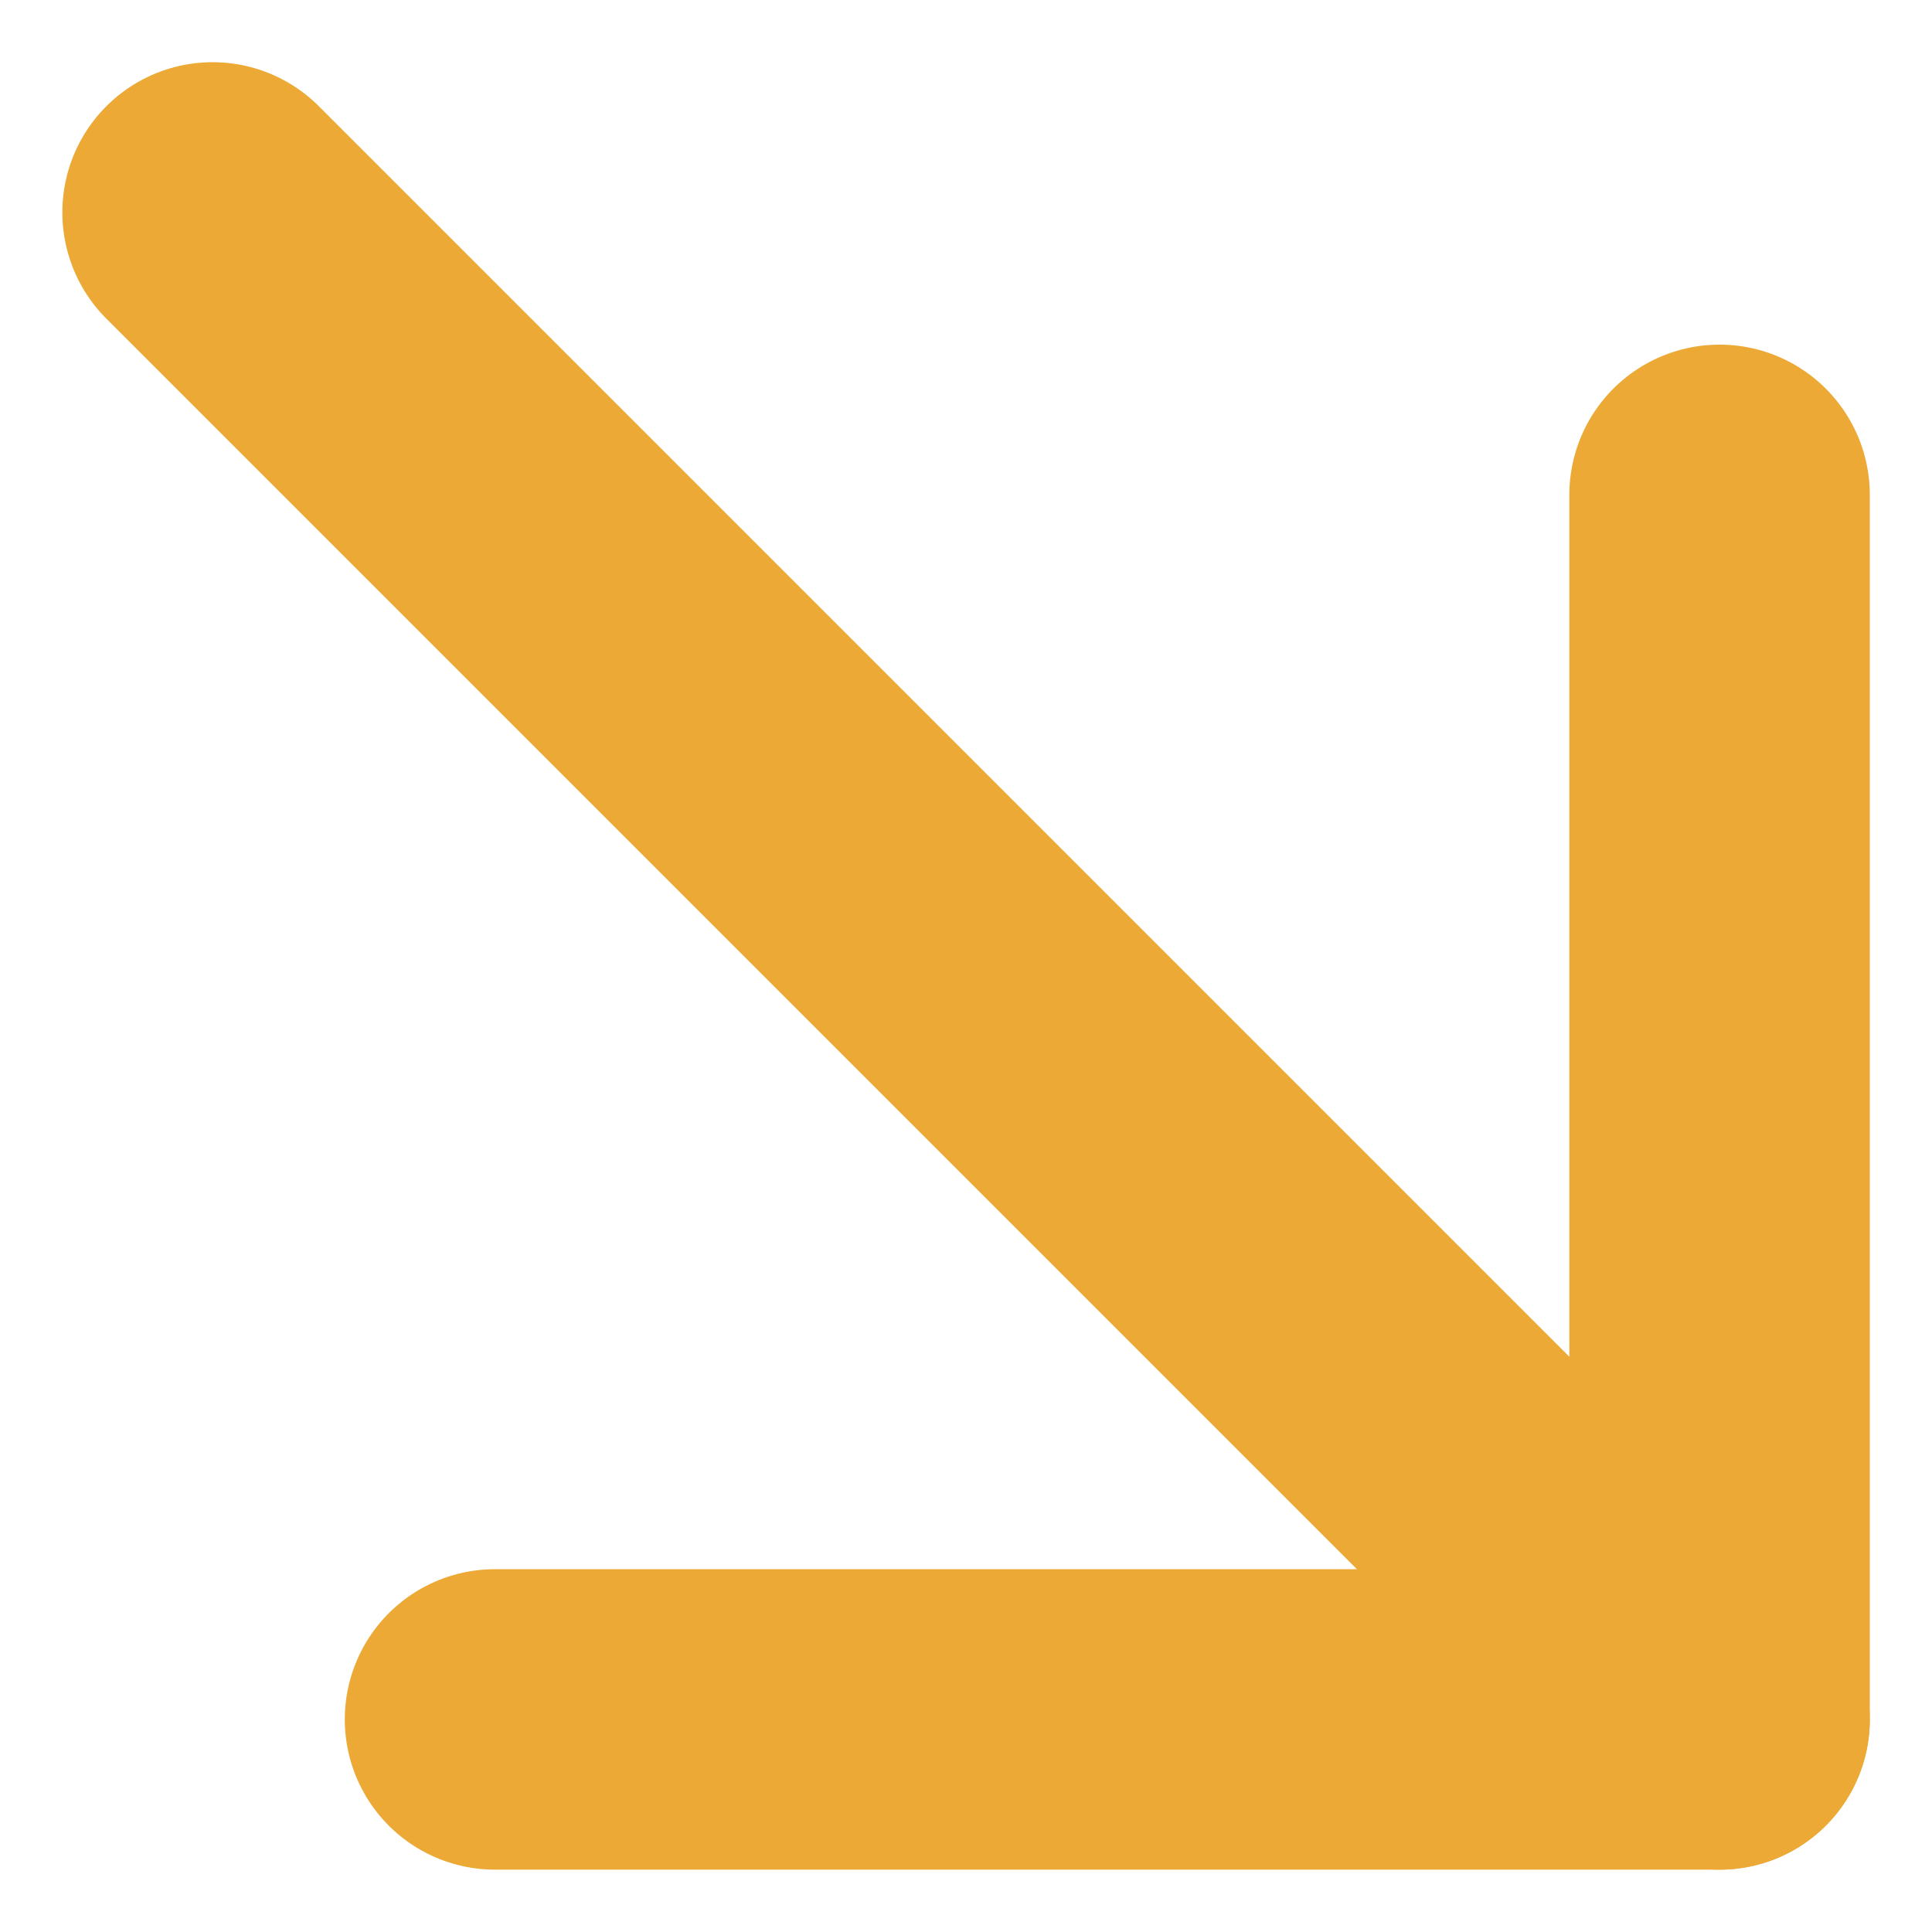 <svg xmlns="http://www.w3.org/2000/svg" width="12.86" height="12.86" viewBox="0 0 12.86 12.86">
  <g id="Icon_feather-arrow-up-right" data-name="Icon feather-arrow-up-right" transform="translate(11.446 1.414) rotate(90)">
    <path id="Path_158" data-name="Path 158" d="M0,10.031,10.031,0" fill="none" stroke="#eca935" stroke-linecap="round" stroke-linejoin="round" stroke-width="2"/>
    <path id="Path_159" data-name="Path 159" d="M0,0H8.151V8.151" transform="translate(1.88)" fill="none" stroke="#eca935" stroke-linecap="round" stroke-linejoin="round" stroke-width="2"/>
  </g>
</svg>

